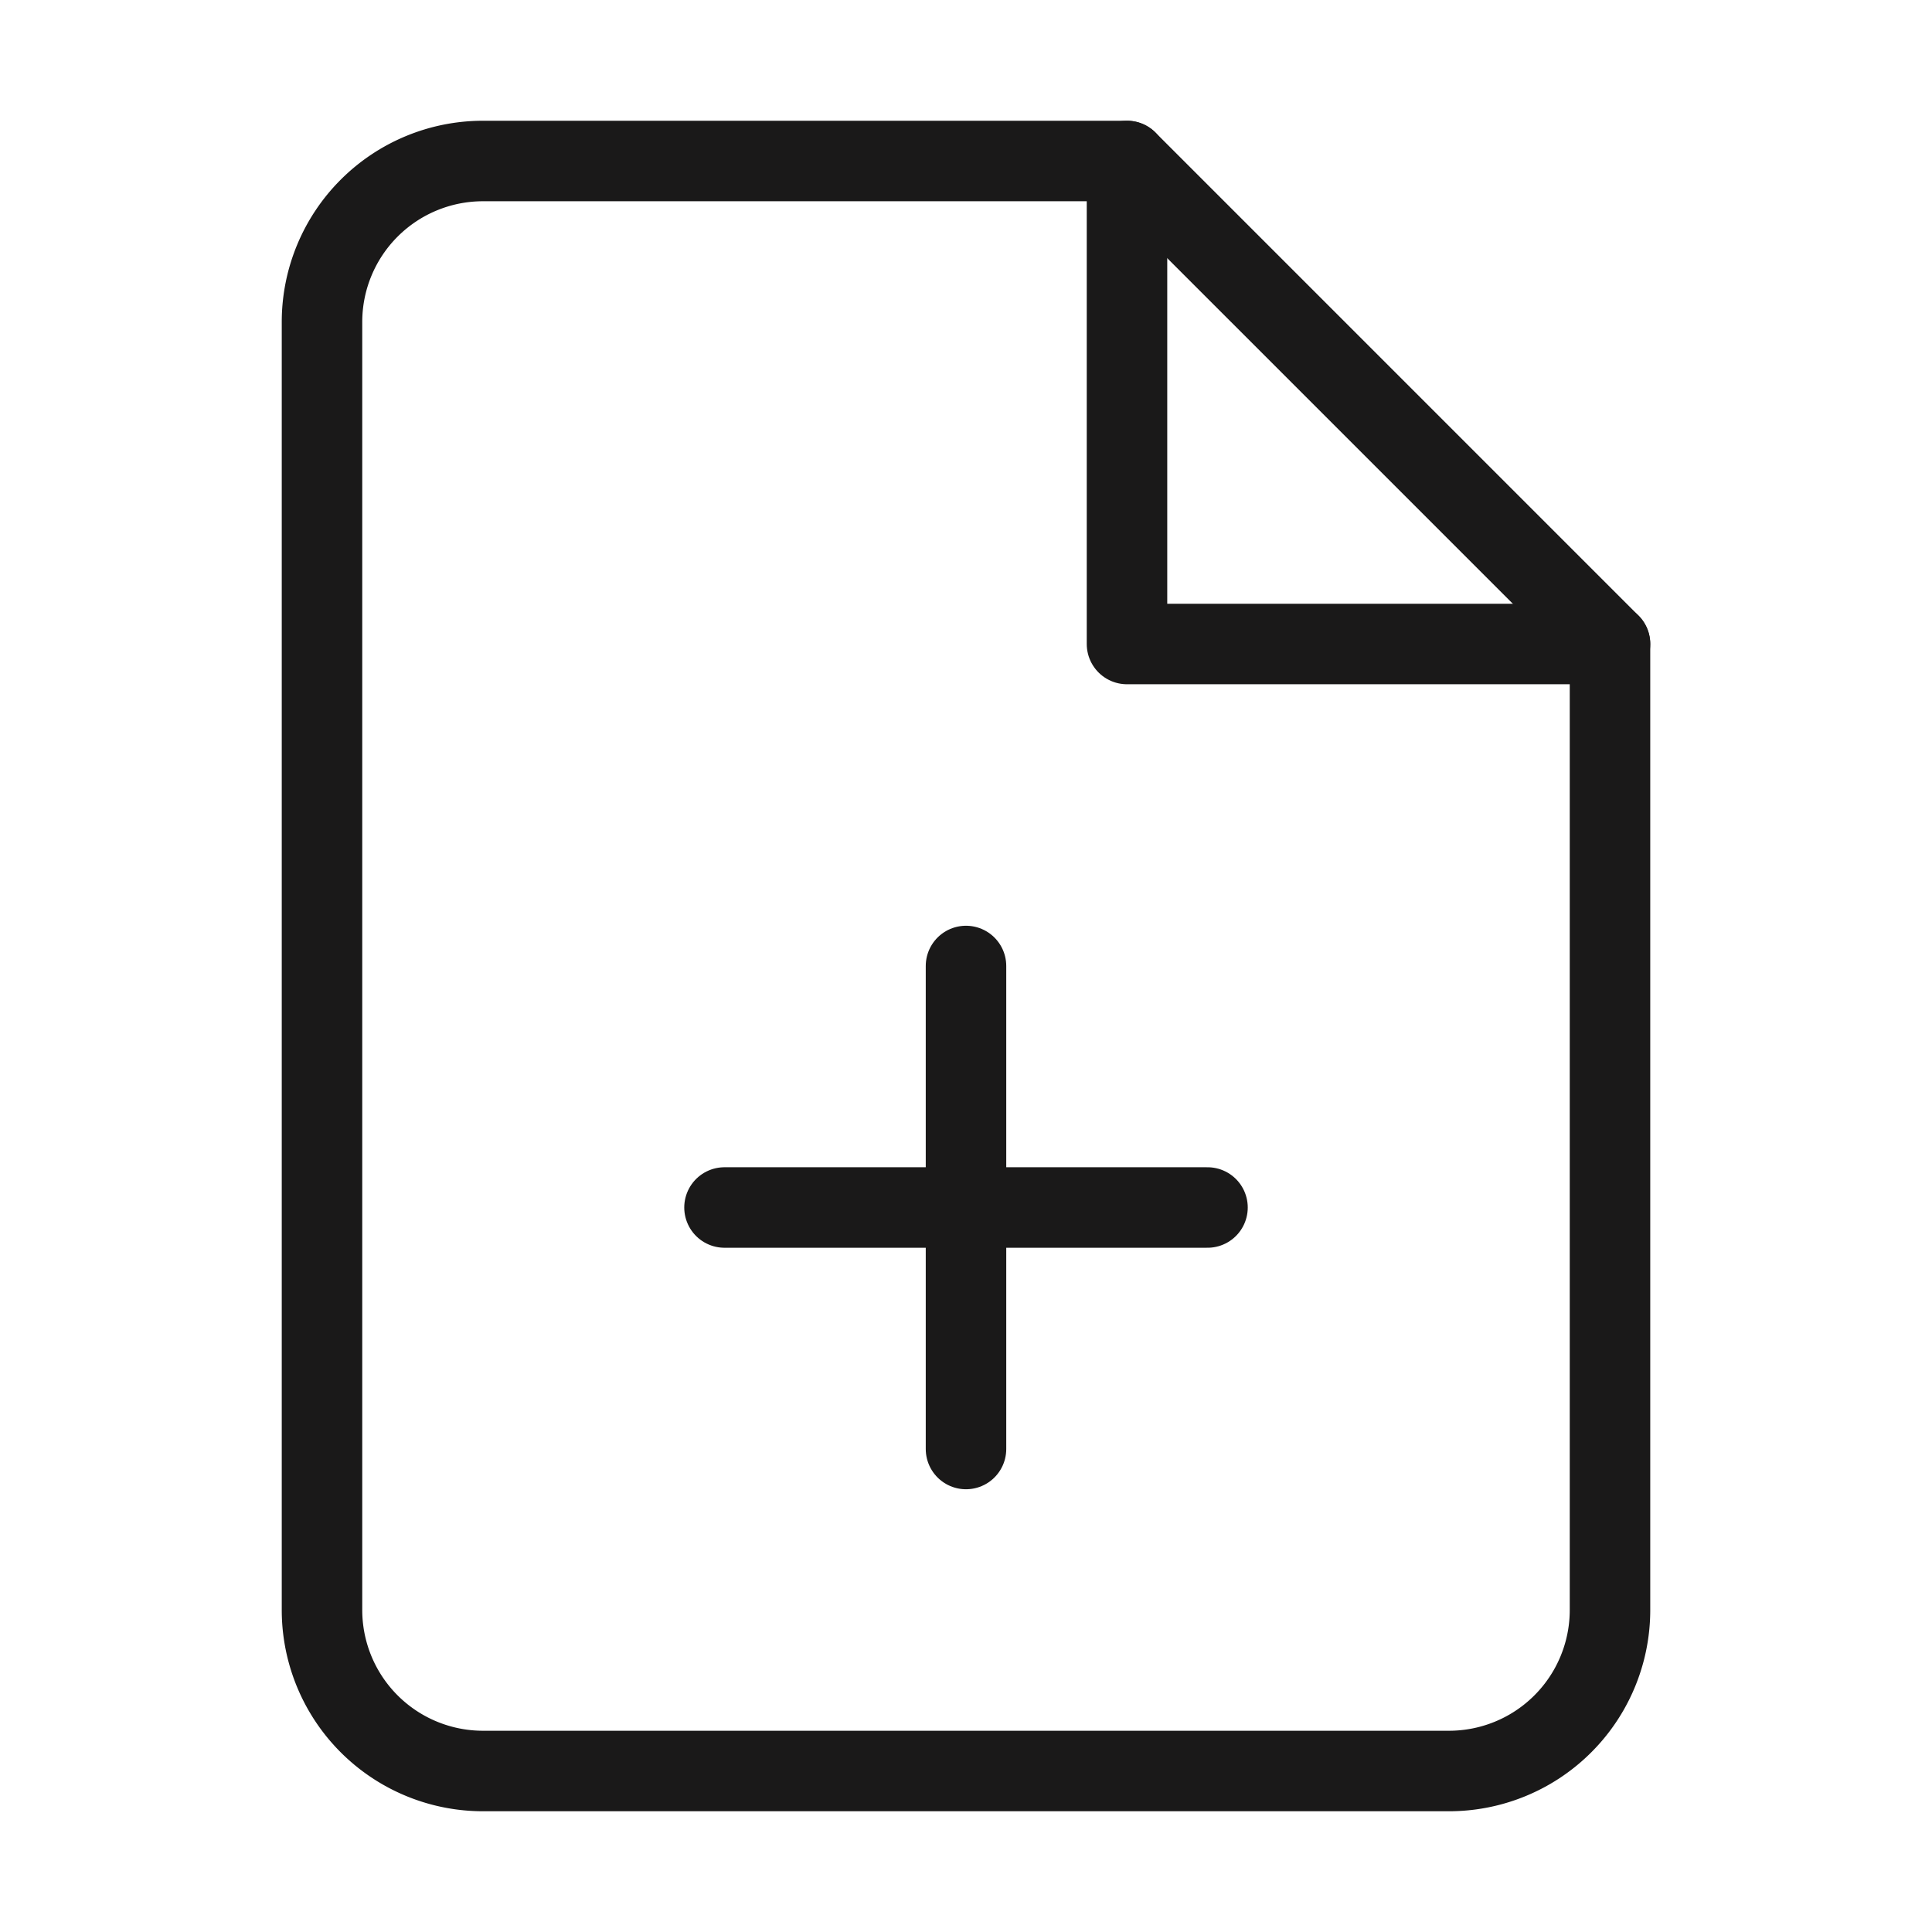 <svg xmlns="http://www.w3.org/2000/svg" width="24" height="24" fill="none"><path stroke="#1A1919" stroke-linecap="round" stroke-linejoin="round" d="M14 2H6a2 2 0 0 0-2 2v16a2 2 0 0 0 2 2h12a2 2 0 0 0 2-2V8l-6-6Z"/><path stroke="#1A1919" stroke-linecap="round" stroke-linejoin="round" d="M14 2v6h6M12 18v-6M9 15h6"/></svg>